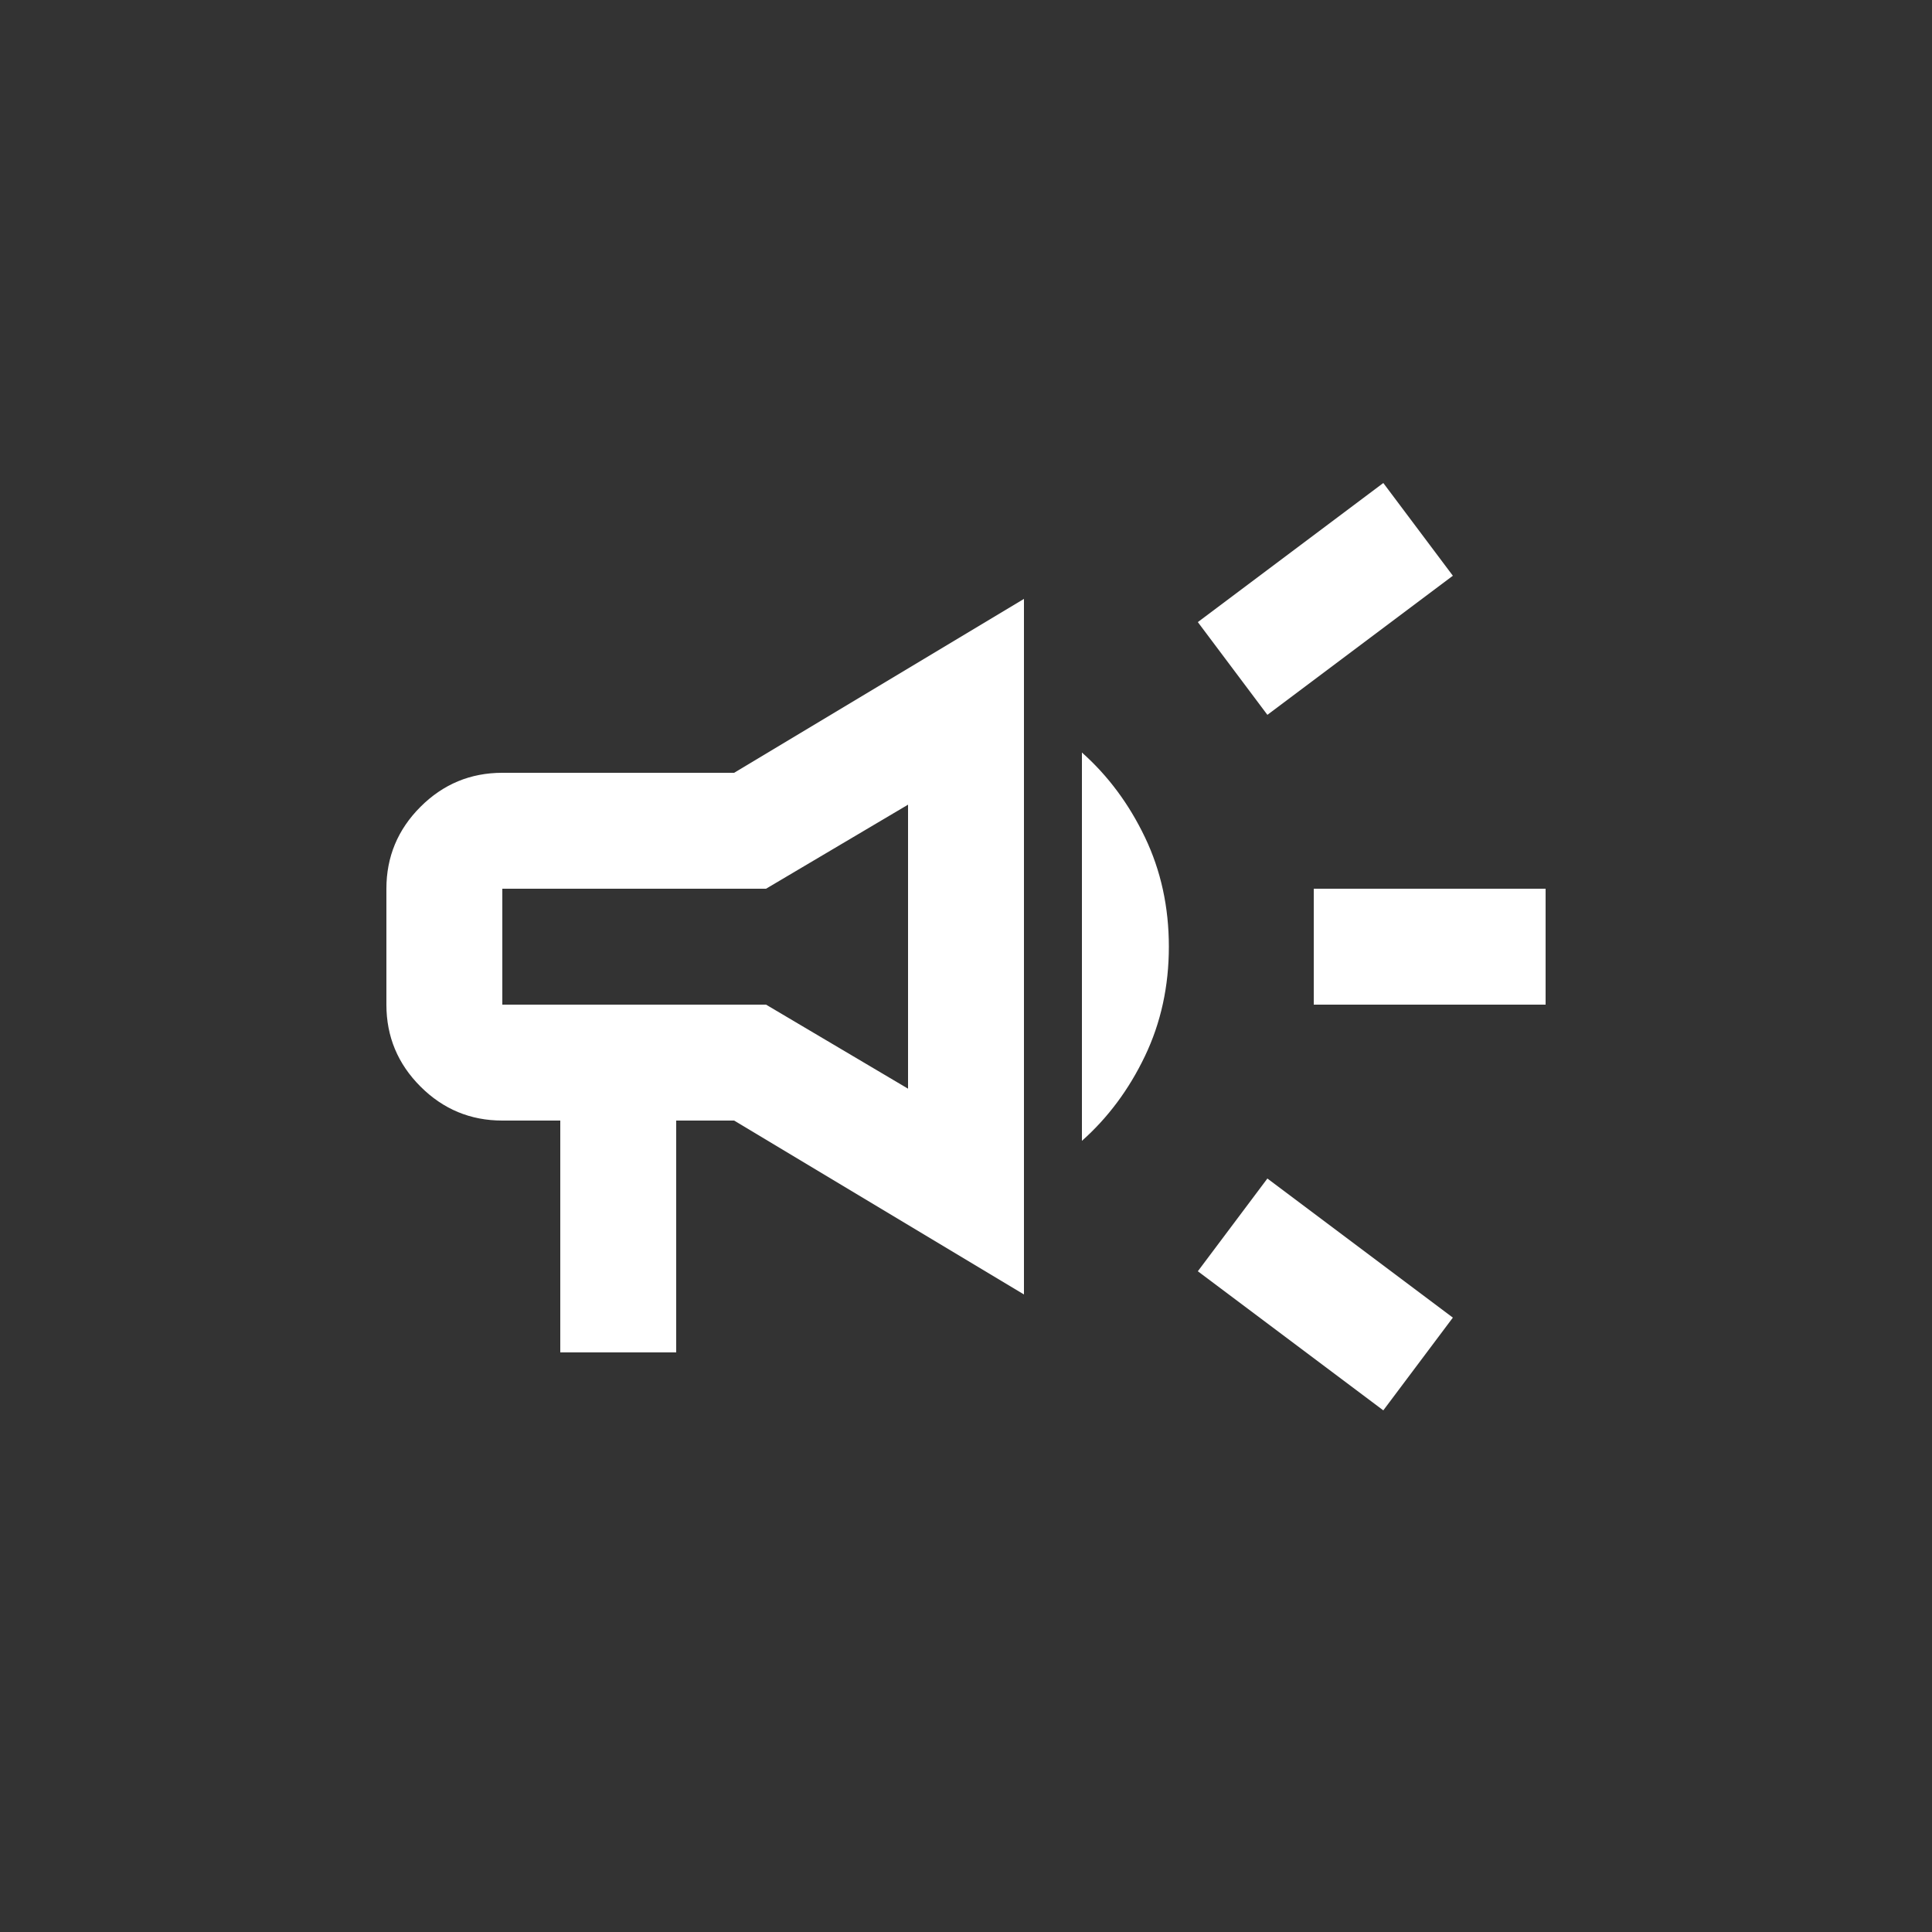 <svg xmlns="http://www.w3.org/2000/svg" width="40" height="40" viewBox="0 0 40 40" fill="none"><rect x="0" y="0" width="40" height="40" fill="#333333" stroke="none"/><path d="M27.2 20.8V18.4H32V20.8H27.2ZM28.64 29.2L24.8 26.32L26.24 24.4L30.08 27.28L28.64 29.2ZM26.24 14.8L24.8 12.88L28.64 10L30.08 11.92L26.24 14.8ZM11.6 28V23.2H10.4C9.74 23.2 9.175 22.965 8.705 22.495C8.235 22.025 8 21.46 8 20.8V18.4C8 17.74 8.235 17.175 8.705 16.705C9.175 16.235 9.74 16 10.4 16H15.2L21.2 12.4V26.8L15.2 23.2H14V28H11.6ZM18.8 22.54V16.66L15.86 18.4H10.4V20.8H15.86L18.8 22.54ZM22.4 23.62V15.58C22.94 16.06 23.375 16.645 23.705 17.335C24.035 18.025 24.2 18.78 24.2 19.6C24.2 20.42 24.035 21.175 23.705 21.865C23.375 22.555 22.94 23.14 22.4 23.62Z" fill="white"></path></svg>